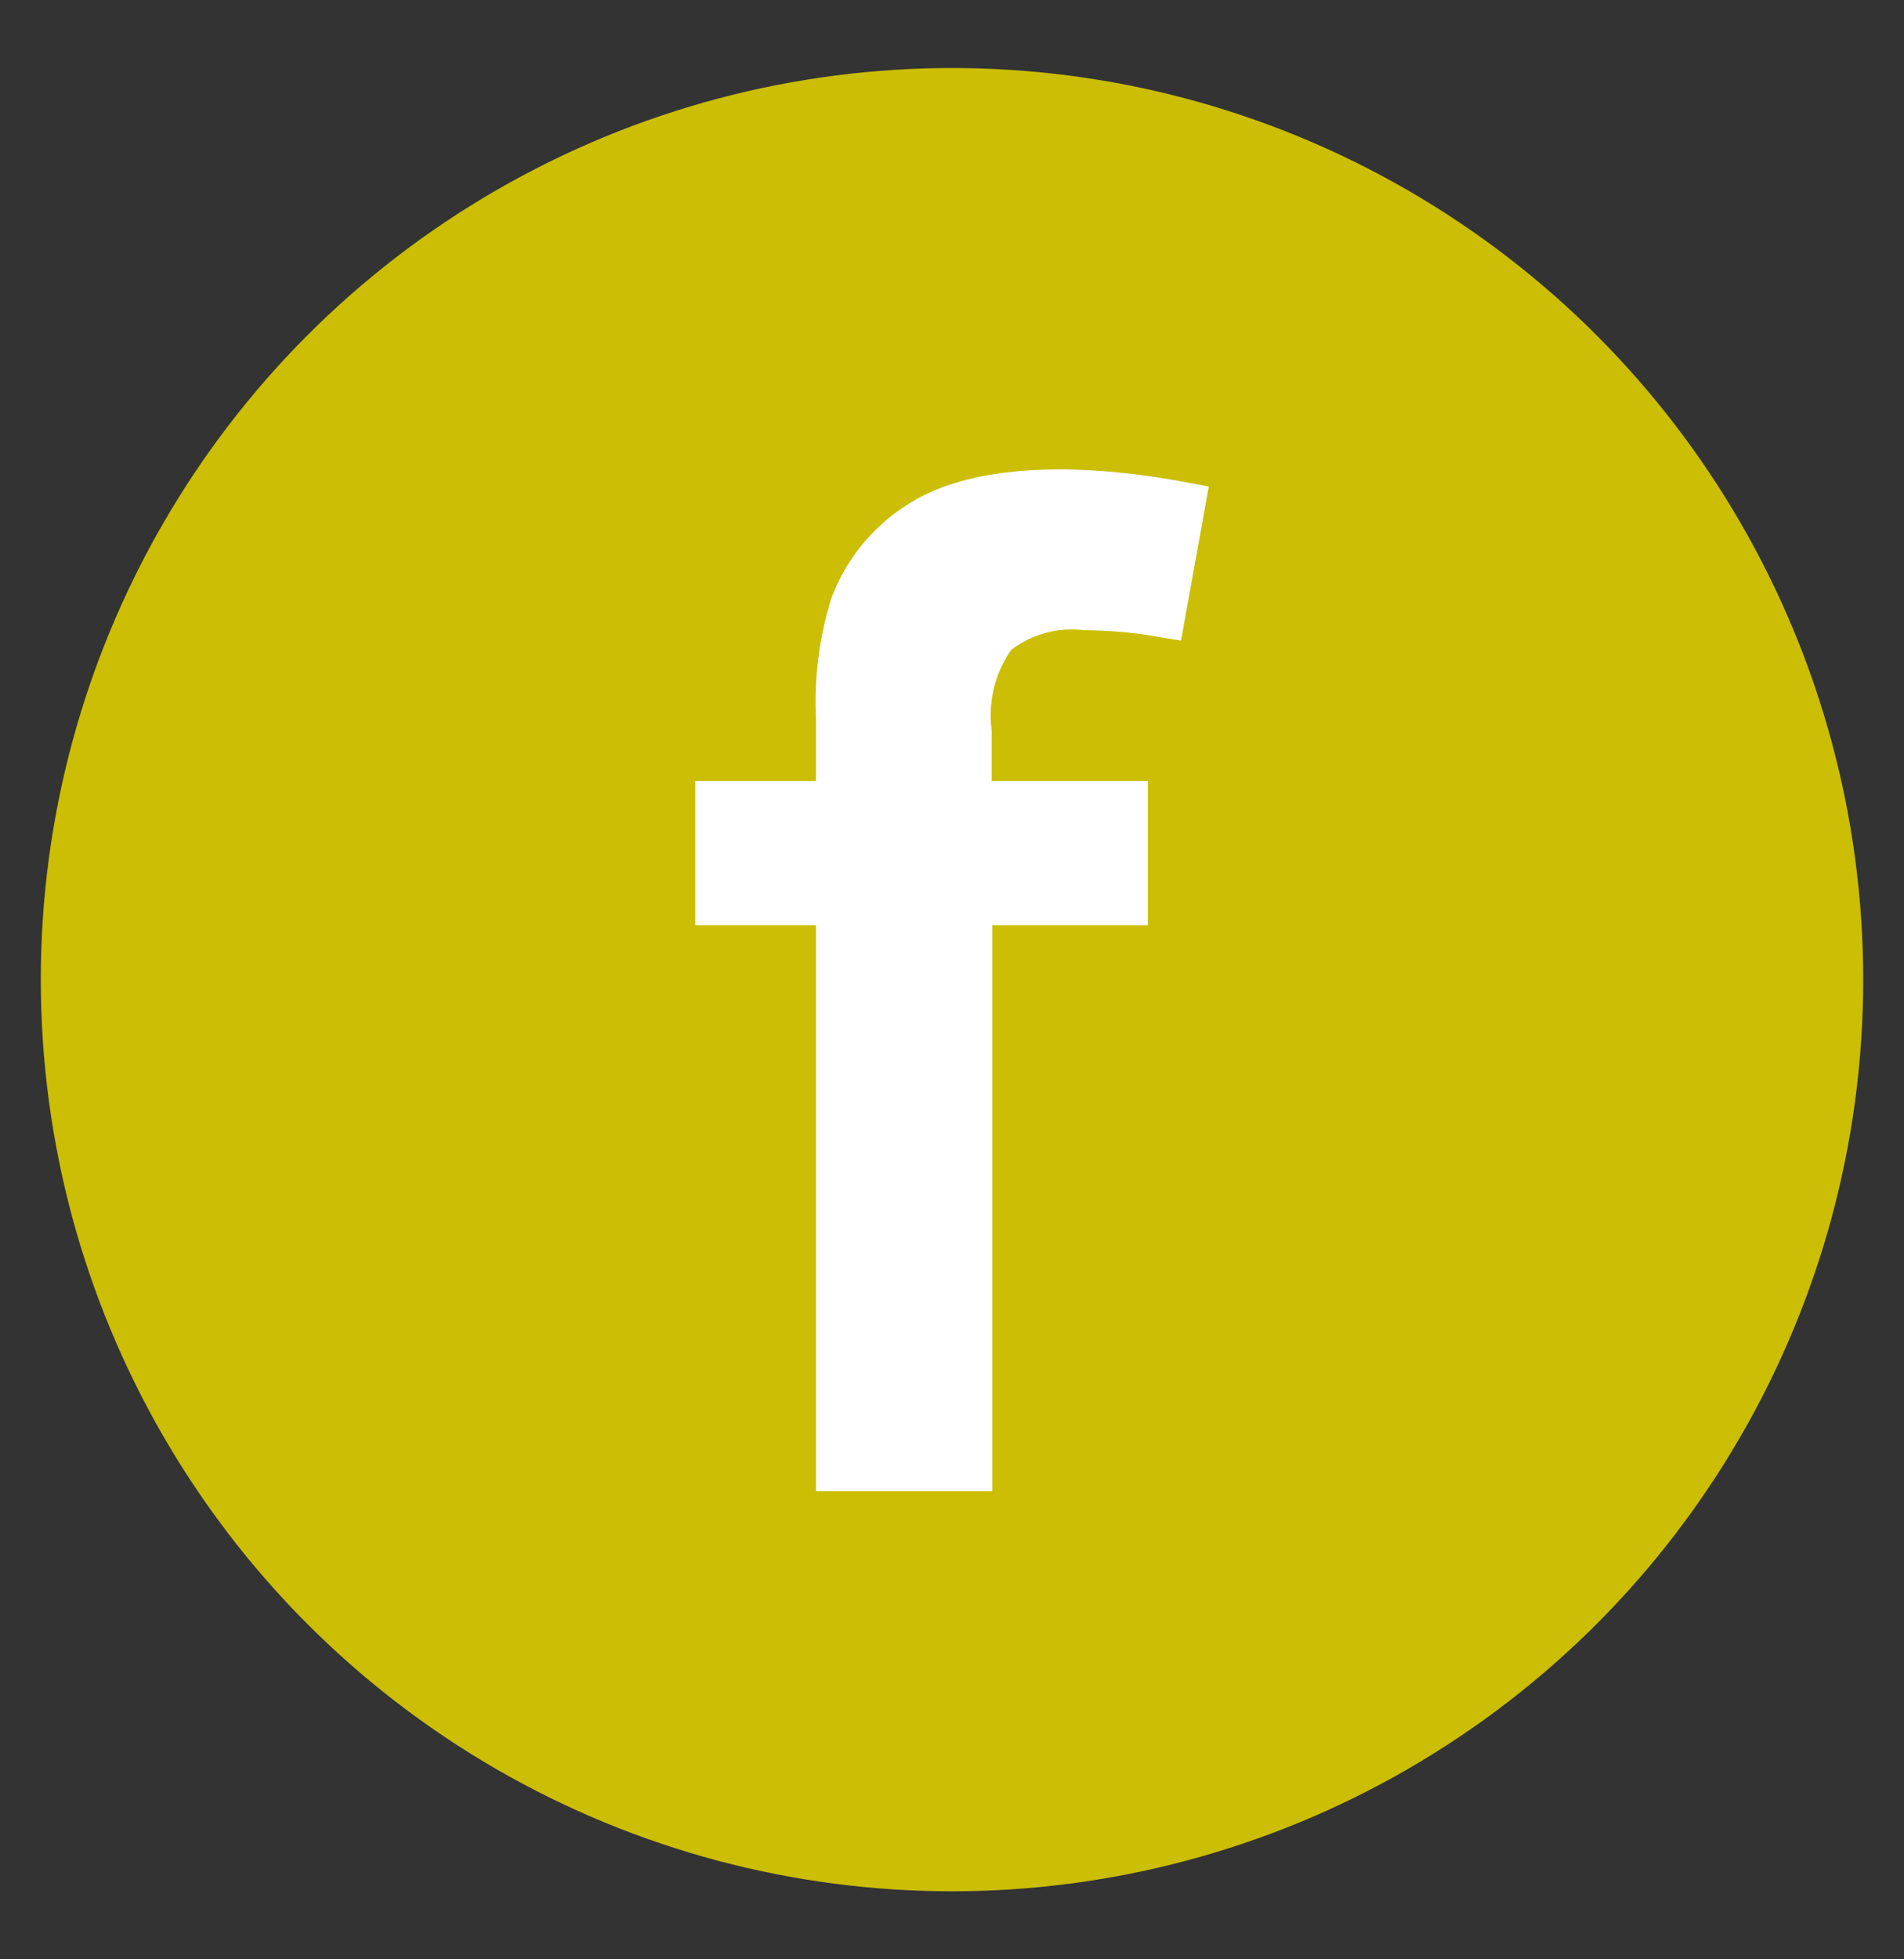 <svg id="Calque_1" data-name="Calque 1" xmlns="http://www.w3.org/2000/svg" viewBox="0 0 35 36"><rect x="0" y="0" width="35" height="36" fill="#333333" stroke="none"/><defs><style>.cls-1{fill:#cbbe04;isolation:isolate;}.cls-2{fill:#fff;}</style></defs><title>social_media_icon</title><circle class="cls-1" cx="17.5" cy="18" r="16.75"/><path class="cls-2" d="M21.85,8.87c-2.26-.43-4.09-.29-5.15.39A3.47,3.47,0,0,0,15.28,11,6.4,6.4,0,0,0,15,13.22v1.13H12.78V17H15v10.4h3.24V17H21.1V14.35H18.23v-.93a2.09,2.09,0,0,1,.36-1.48,1.83,1.83,0,0,1,1.34-.36,8,8,0,0,1,1.41.13l.37.06.51-2.83Z"/></svg>